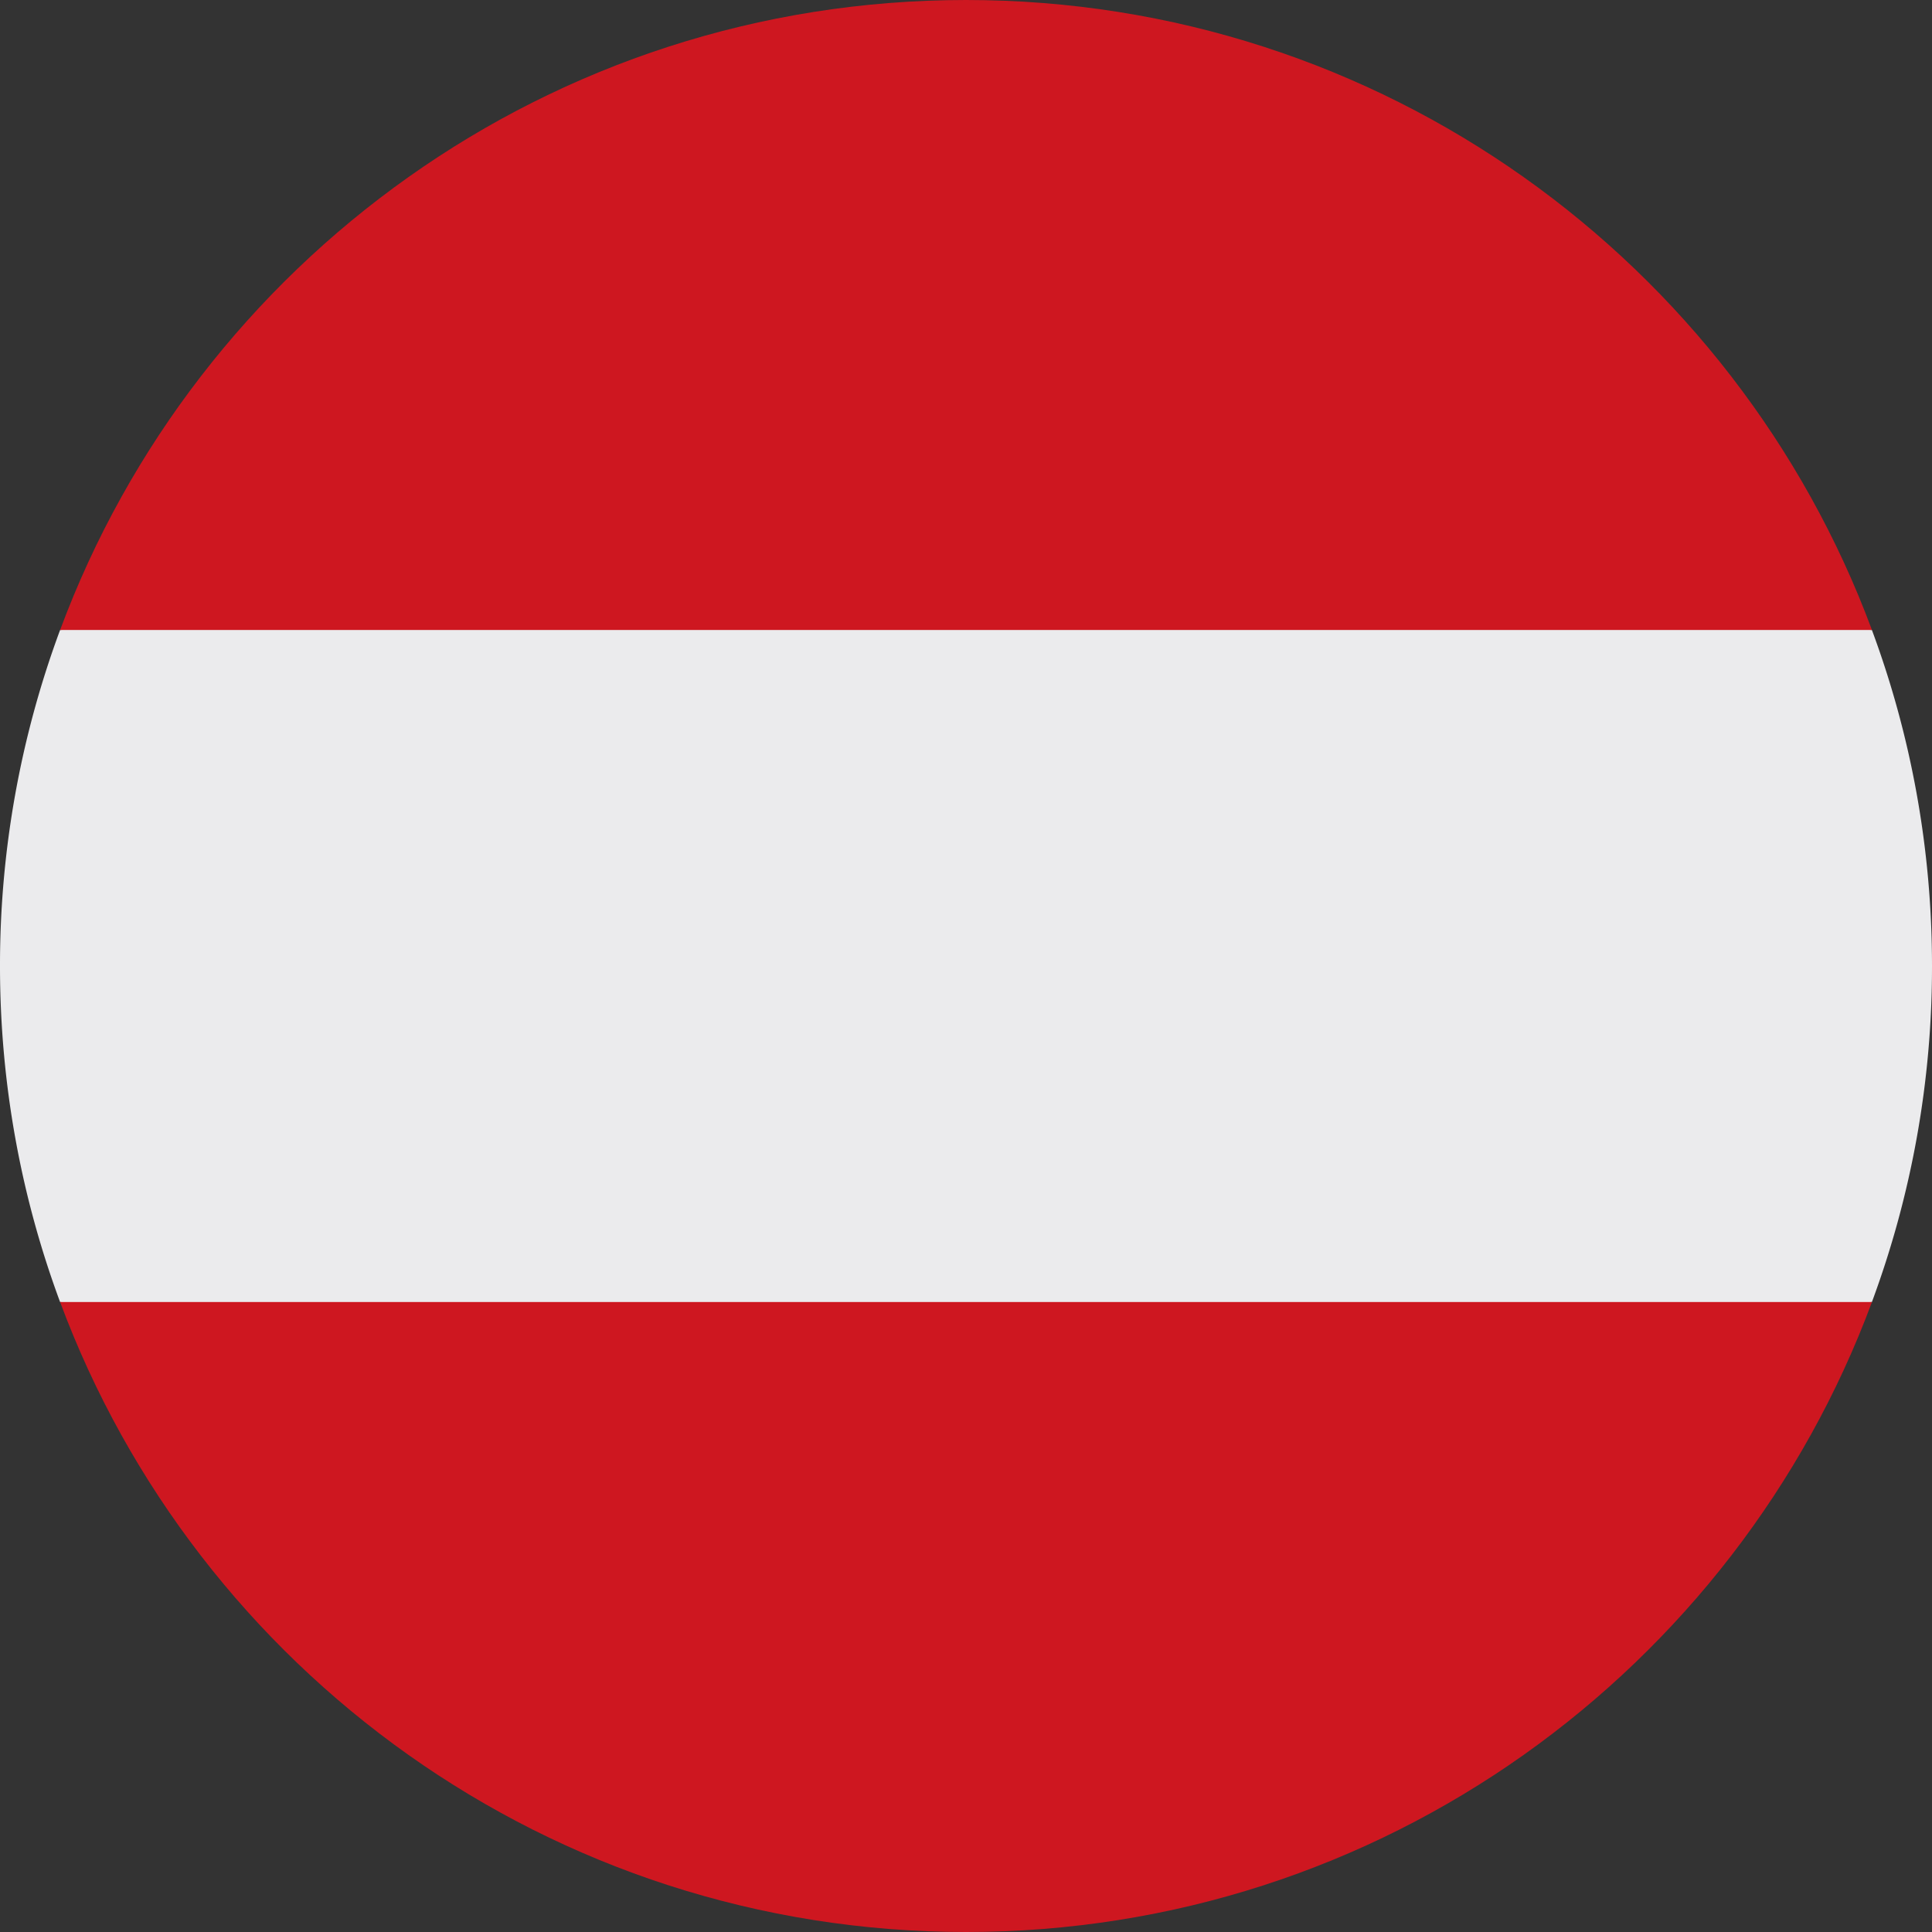 <svg width="60" height="60" viewBox="0 0 60 60" fill="none" xmlns="http://www.w3.org/2000/svg"><rect x="0" y="0" width="60" height="60" fill="#333333" stroke="none"/><g clip-path="url(#clip0_2384_3209)"><path d="M58.134 40.435A29.932 29.932 0 0060 30c0-3.67-.66-7.184-1.866-10.434L30 16.957 1.866 19.566A29.937 29.937 0 000 30c0 3.67.66 7.185 1.866 10.435L30 43.044l28.134-2.609z" fill="#EBEBED"/><path d="M30.001 60c12.9 0 23.896-8.141 28.134-19.565H1.867C6.107 51.859 17.102 60 30.001 60zM30.001 0C17.102 0 6.106 8.141 1.867 19.565h56.268C53.897 8.141 42.9 0 30.001 0z" fill="#CE1720"/></g><defs><clipPath id="clip0_2384_3209"><path fill="#fff" d="M0 0h60v60H0z"/></clipPath></defs></svg>